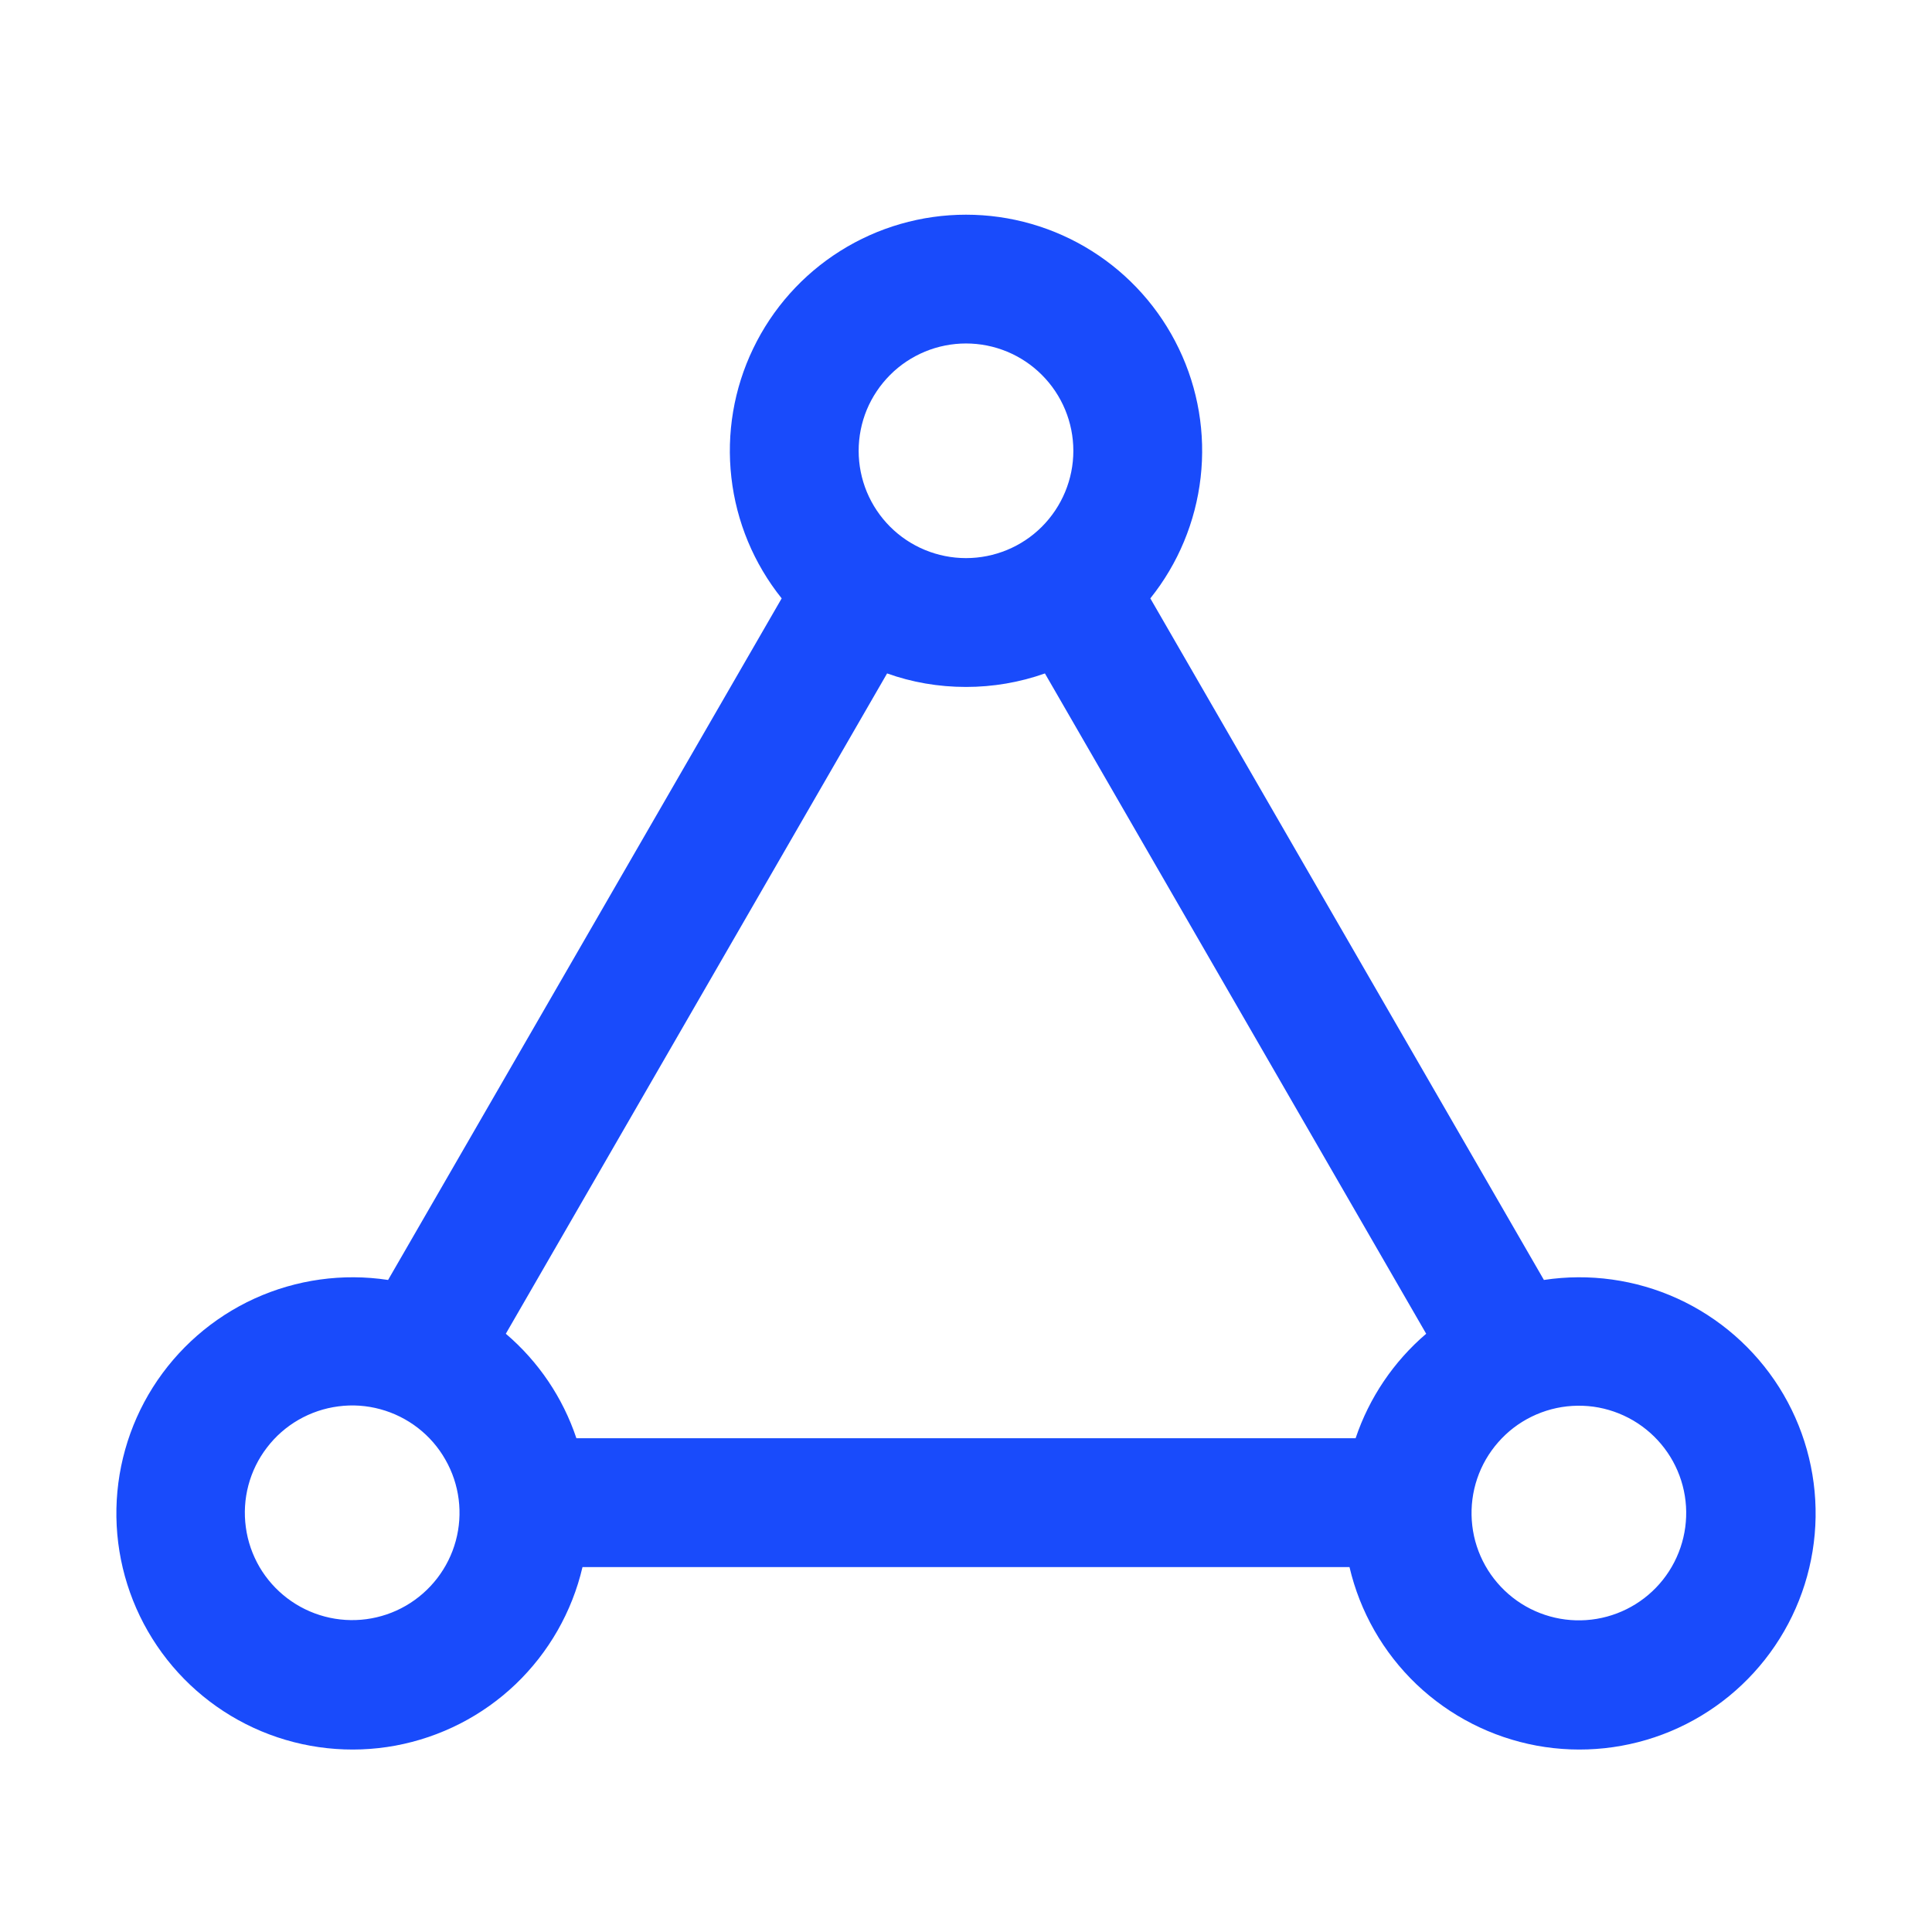 <svg width="32" height="32" viewBox="0 0 32 32" fill="none" xmlns="http://www.w3.org/2000/svg">
<path d="M16 3.556C16.737 3.556 17.459 3.764 18.082 4.156C18.706 4.548 19.206 5.109 19.525 5.773C19.845 6.437 19.97 7.178 19.886 7.91C19.802 8.642 19.514 9.336 19.053 9.911L25.572 21.2C26.323 21.086 27.092 21.193 27.784 21.508C28.476 21.824 29.061 22.335 29.468 22.978C29.874 23.621 30.084 24.368 30.072 25.129C30.06 25.889 29.826 26.63 29.4 27.259C28.974 27.889 28.373 28.381 27.671 28.675C26.97 28.968 26.198 29.051 25.45 28.913C24.702 28.774 24.011 28.421 23.46 27.896C22.91 27.37 22.525 26.696 22.352 25.956H9.648C9.475 26.696 9.09 27.37 8.54 27.896C7.99 28.421 7.298 28.774 6.55 28.913C5.802 29.051 5.03 28.968 4.329 28.675C3.627 28.381 3.026 27.889 2.6 27.259C2.174 26.63 1.94 25.889 1.928 25.129C1.916 24.368 2.126 23.621 2.532 22.978C2.939 22.335 3.524 21.824 4.216 21.508C4.908 21.193 5.677 21.086 6.428 21.2L12.947 9.911C12.486 9.336 12.197 8.642 12.114 7.91C12.03 7.178 12.155 6.437 12.475 5.773C12.794 5.109 13.294 4.548 13.918 4.156C14.541 3.764 15.263 3.556 16 3.556ZM7.378 24.178C7.263 23.974 7.108 23.795 6.922 23.651C6.737 23.508 6.525 23.402 6.299 23.341C6.073 23.279 5.836 23.263 5.604 23.294C5.371 23.324 5.147 23.4 4.944 23.517C4.741 23.634 4.563 23.79 4.421 23.977C4.278 24.163 4.174 24.375 4.114 24.602C4.054 24.829 4.04 25.065 4.072 25.297C4.103 25.53 4.181 25.753 4.299 25.956C4.537 26.36 4.925 26.655 5.379 26.775C5.832 26.895 6.315 26.831 6.722 26.596C7.128 26.361 7.426 25.975 7.549 25.522C7.672 25.069 7.611 24.586 7.378 24.178ZM27.05 23.527C26.848 23.409 26.624 23.331 26.392 23.299C26.159 23.268 25.923 23.282 25.696 23.342C25.47 23.402 25.257 23.506 25.071 23.648C24.885 23.791 24.729 23.969 24.611 24.172C24.494 24.375 24.418 24.599 24.388 24.832C24.358 25.064 24.374 25.3 24.435 25.527C24.497 25.753 24.602 25.965 24.746 26.15C24.89 26.335 25.068 26.49 25.272 26.606C25.68 26.838 26.164 26.899 26.617 26.776C27.07 26.653 27.456 26.356 27.69 25.95C27.925 25.543 27.99 25.06 27.87 24.606C27.75 24.152 27.455 23.765 27.05 23.527ZM17.308 11.154C16.888 11.303 16.445 11.378 16 11.378C15.541 11.378 15.101 11.3 14.693 11.154L8.378 22.091C8.918 22.551 9.322 23.149 9.547 23.822H22.453C22.679 23.15 23.083 22.552 23.622 22.091L17.307 11.154H17.308ZM16 5.689C15.767 5.689 15.535 5.735 15.32 5.824C15.104 5.914 14.908 6.044 14.743 6.21C14.578 6.375 14.447 6.571 14.357 6.786C14.268 7.002 14.222 7.233 14.222 7.467C14.222 7.7 14.268 7.931 14.357 8.147C14.447 8.363 14.578 8.559 14.743 8.724C14.908 8.889 15.104 9.02 15.32 9.109C15.535 9.198 15.767 9.244 16 9.244C16.471 9.244 16.924 9.057 17.257 8.724C17.59 8.39 17.778 7.938 17.778 7.467C17.778 6.995 17.59 6.543 17.257 6.21C16.924 5.876 16.471 5.689 16 5.689Z" fill="#194BFB"/>
</svg>
